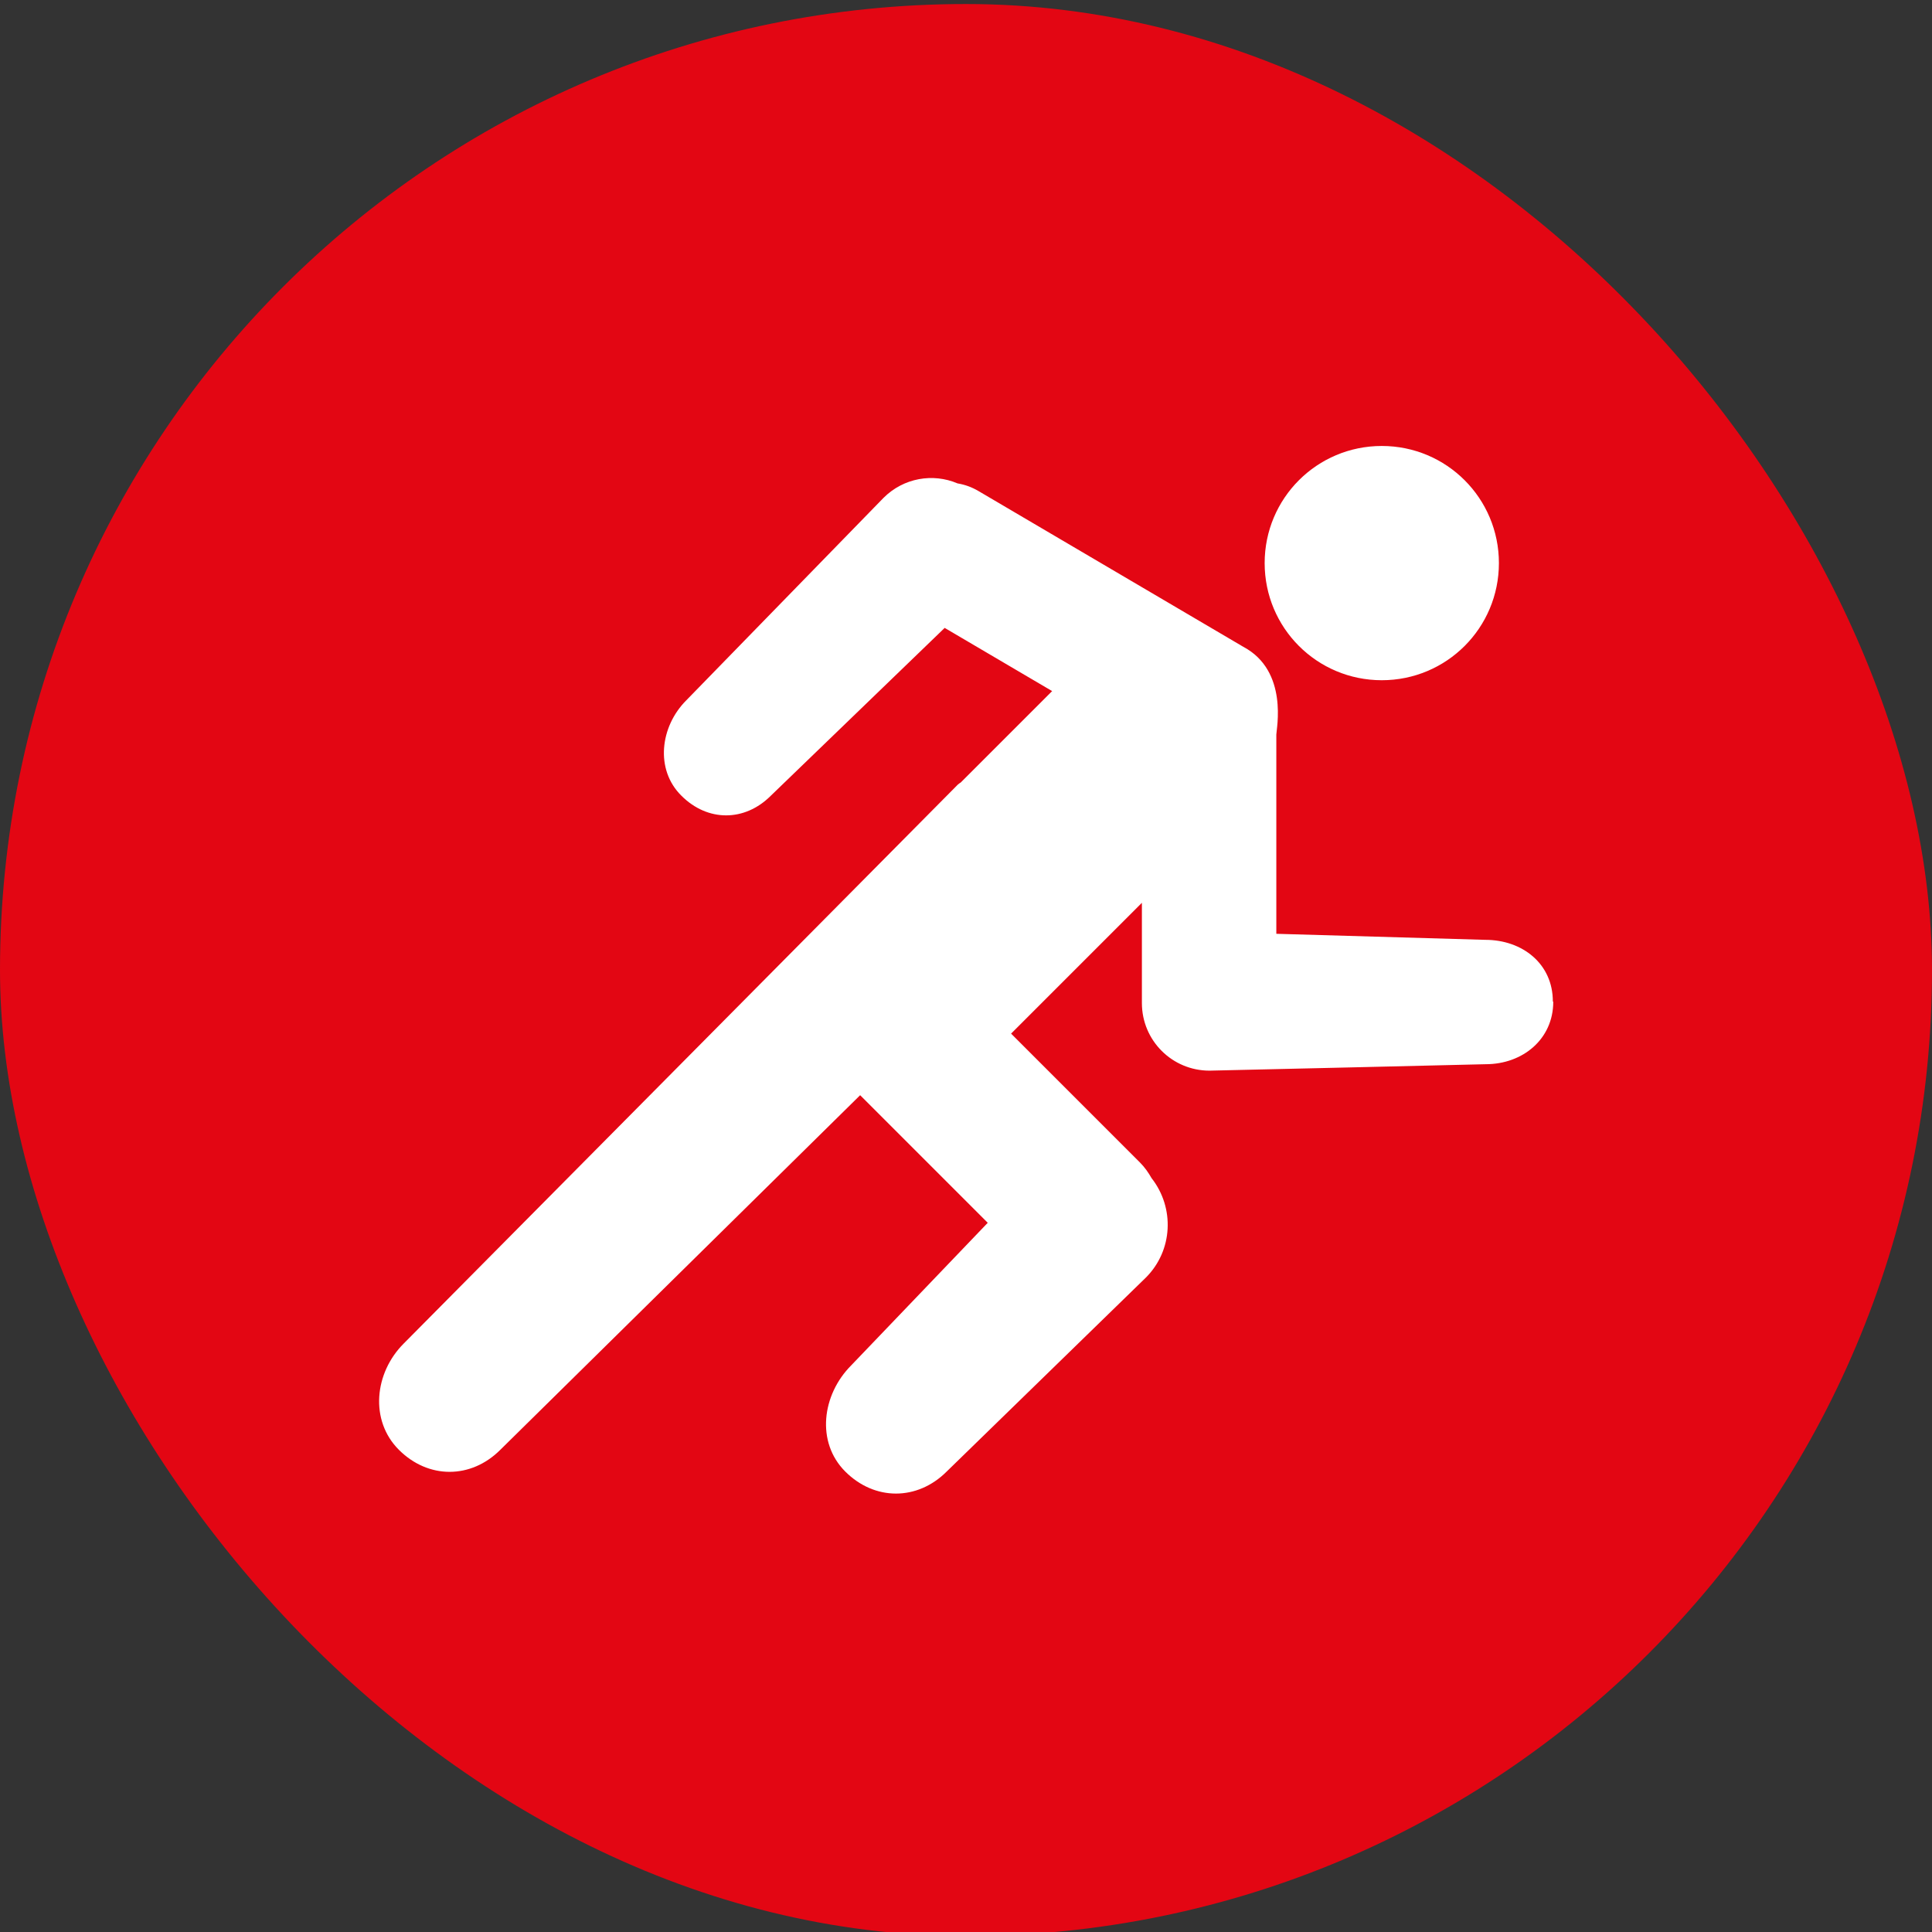<?xml version="1.0" encoding="UTF-8"?>
<svg xmlns="http://www.w3.org/2000/svg" id="Ebene_1" viewBox="0 0 48 48" width="1920" height="1920"><rect x="0" y="0" width="48" height="48" fill="#333333" stroke="none"/><defs><style>.cls-1{fill:#fff;}.cls-2{fill:#e30613;}</style></defs><rect class="cls-2" x="0" y=".1" width="48" height="48" rx="24" ry="24"/><path class="cls-1" d="m37.24,13.99c0-1.61-1.3-2.91-2.91-2.91s-2.91,1.3-2.91,2.91,1.3,2.91,2.91,2.91,2.91-1.3,2.91-2.91m1.34,10.89c0-.93-.75-1.53-1.68-1.53l-5.19-.15v-4.95c0-.13.31-1.58-.82-2.18l-6.58-3.87c-.17-.1-.34-.16-.52-.19-.61-.26-1.34-.14-1.84.36l-4.9,5.03c-.65.65-.78,1.72-.12,2.37.65.65,1.57.65,2.22,0l4.32-4.17,2.67,1.57-2.27,2.27s-.05.03-.07.05l-13.77,13.89c-.73.73-.85,1.91-.12,2.64.73.73,1.79.73,2.52,0l8.94-8.81,3.17,3.17-3.39,3.54c-.73.73-.88,1.91-.15,2.64.73.73,1.79.73,2.52,0l4.95-4.82c.67-.67.72-1.73.14-2.47-.08-.14-.17-.27-.29-.39l-3.2-3.2,3.25-3.25v2.49c0,.93.75,1.68,1.68,1.68.13,0,6.86-.16,6.86-.16.93,0,1.68-.63,1.68-1.55"/></svg>

